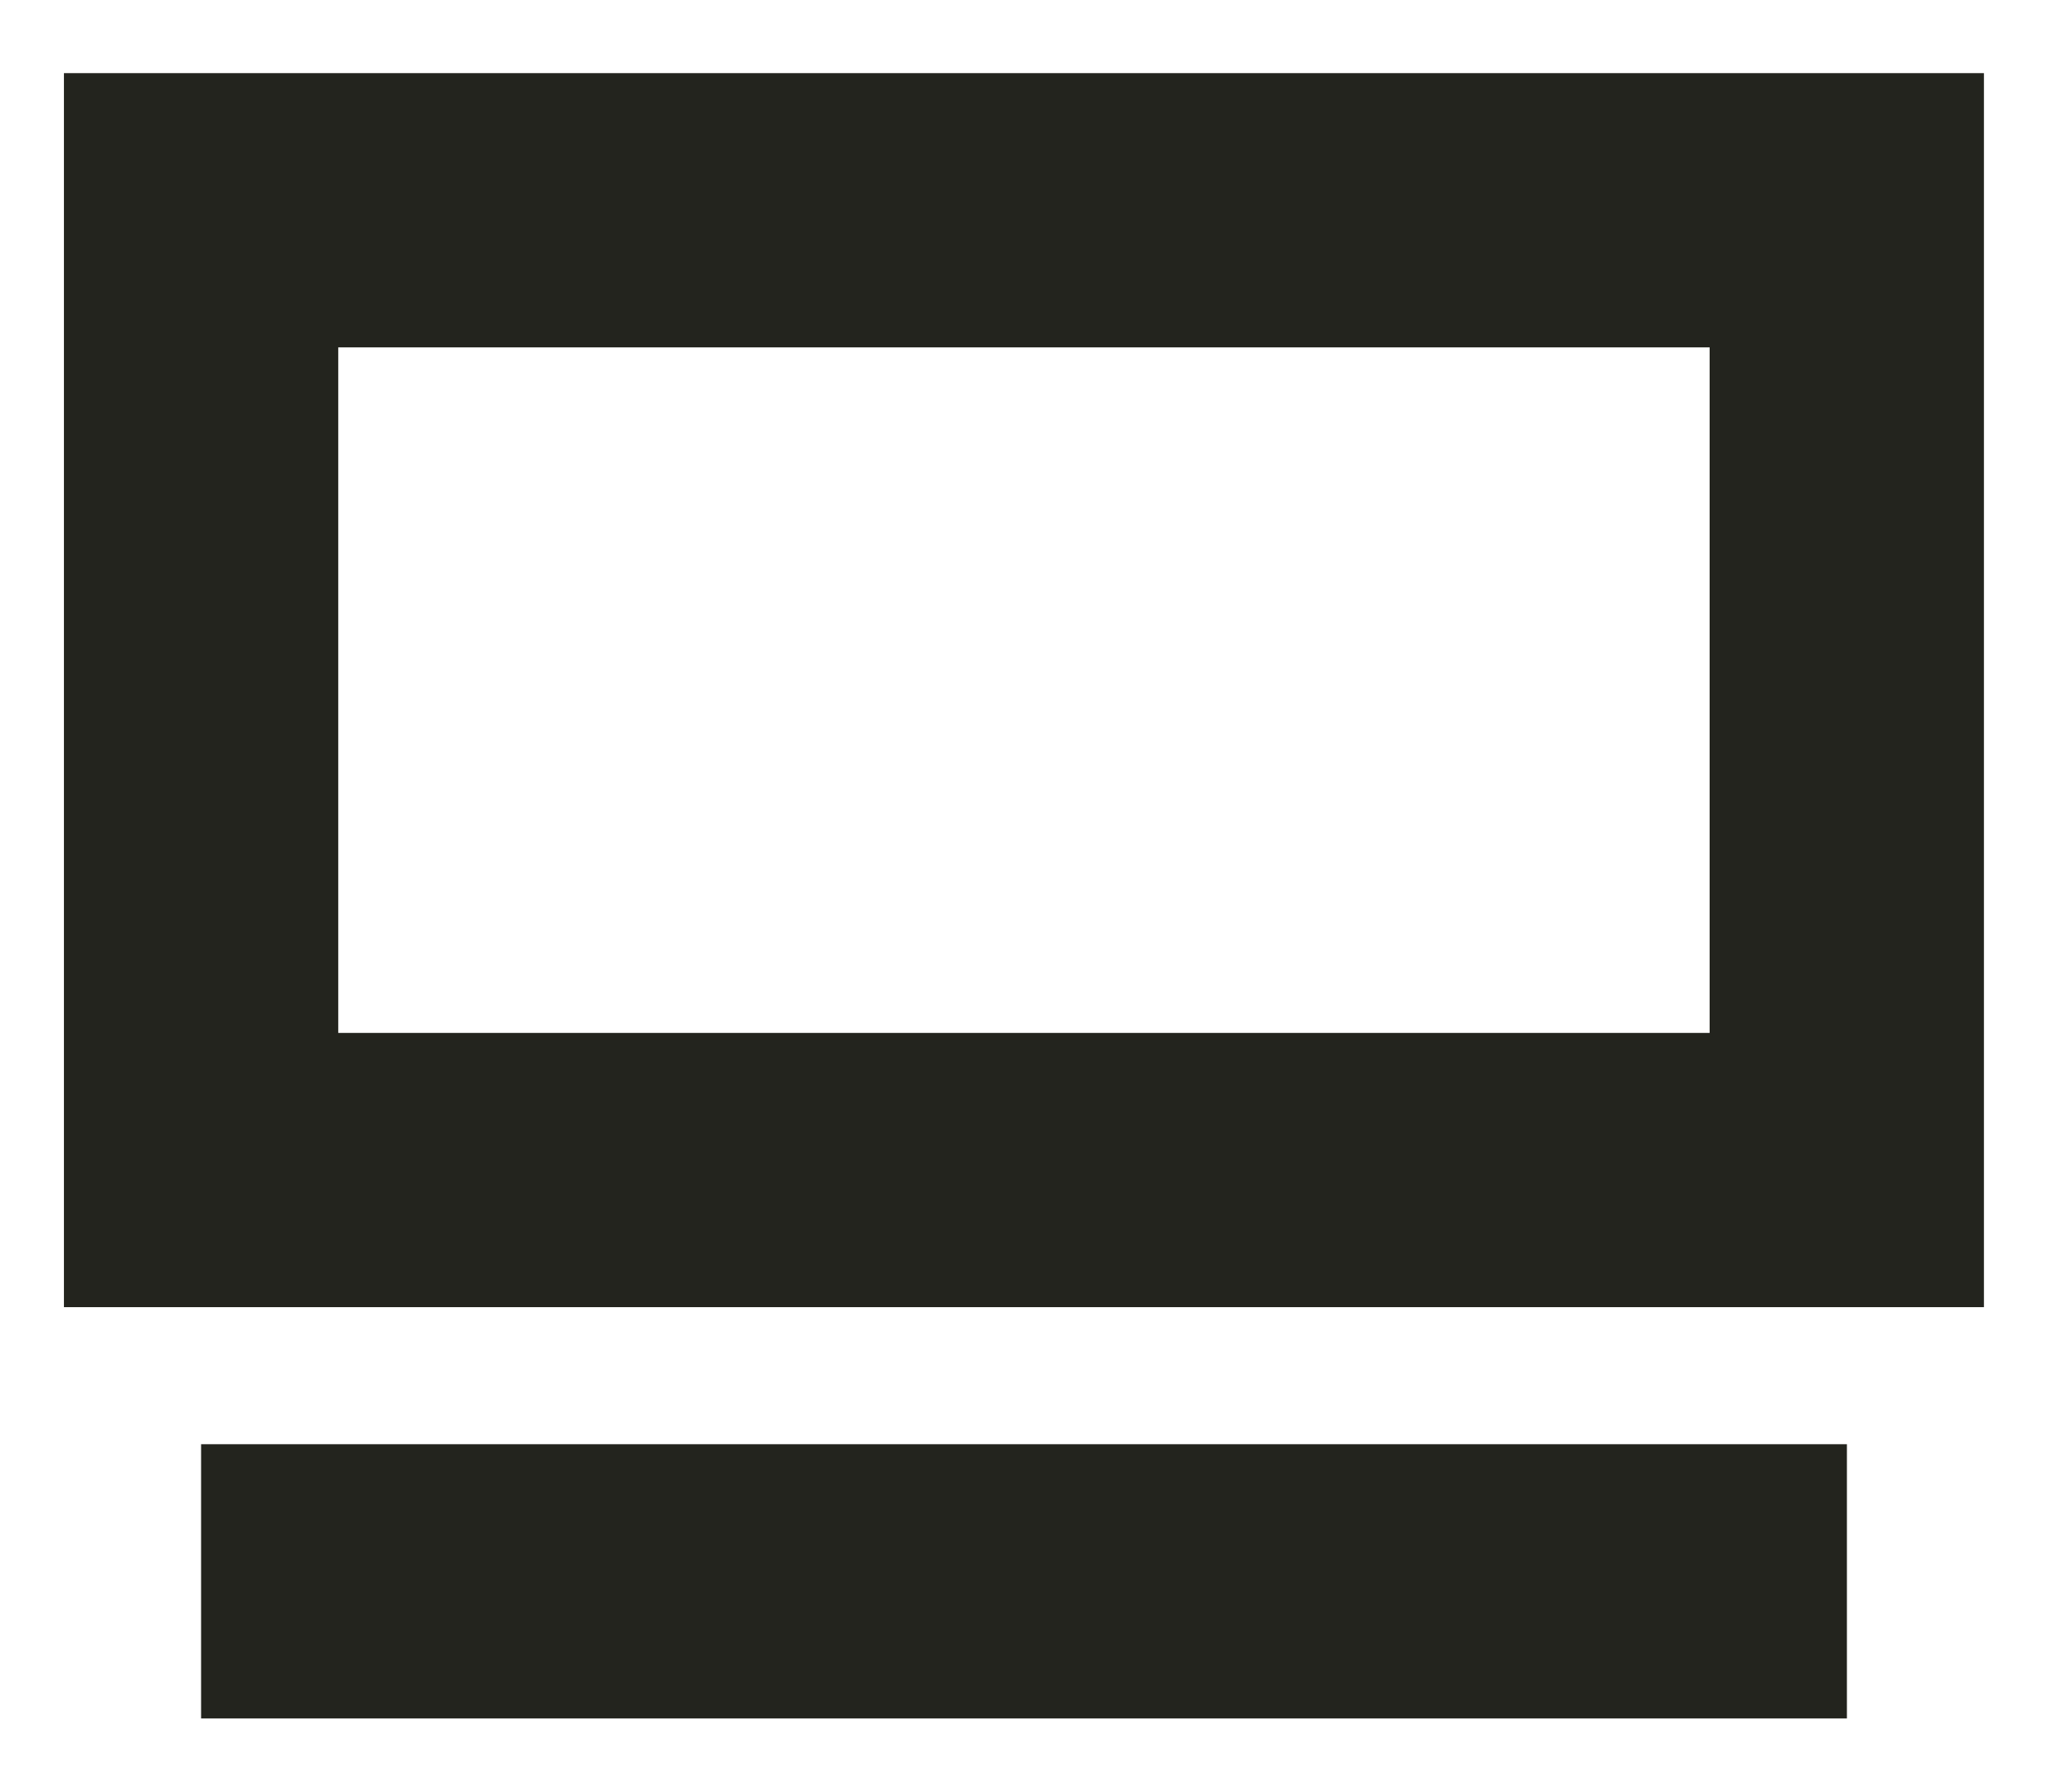 <svg width="16" height="14" viewBox="0 0 16 14" fill="none" xmlns="http://www.w3.org/2000/svg">
<rect x="1.571" y="1.643" width="12.857" height="7.5" stroke="#23241E" stroke-width="2.143"/>
<path d="M14.429 12.357H1.571" stroke="#23241E" stroke-width="2.143"/>
</svg>
